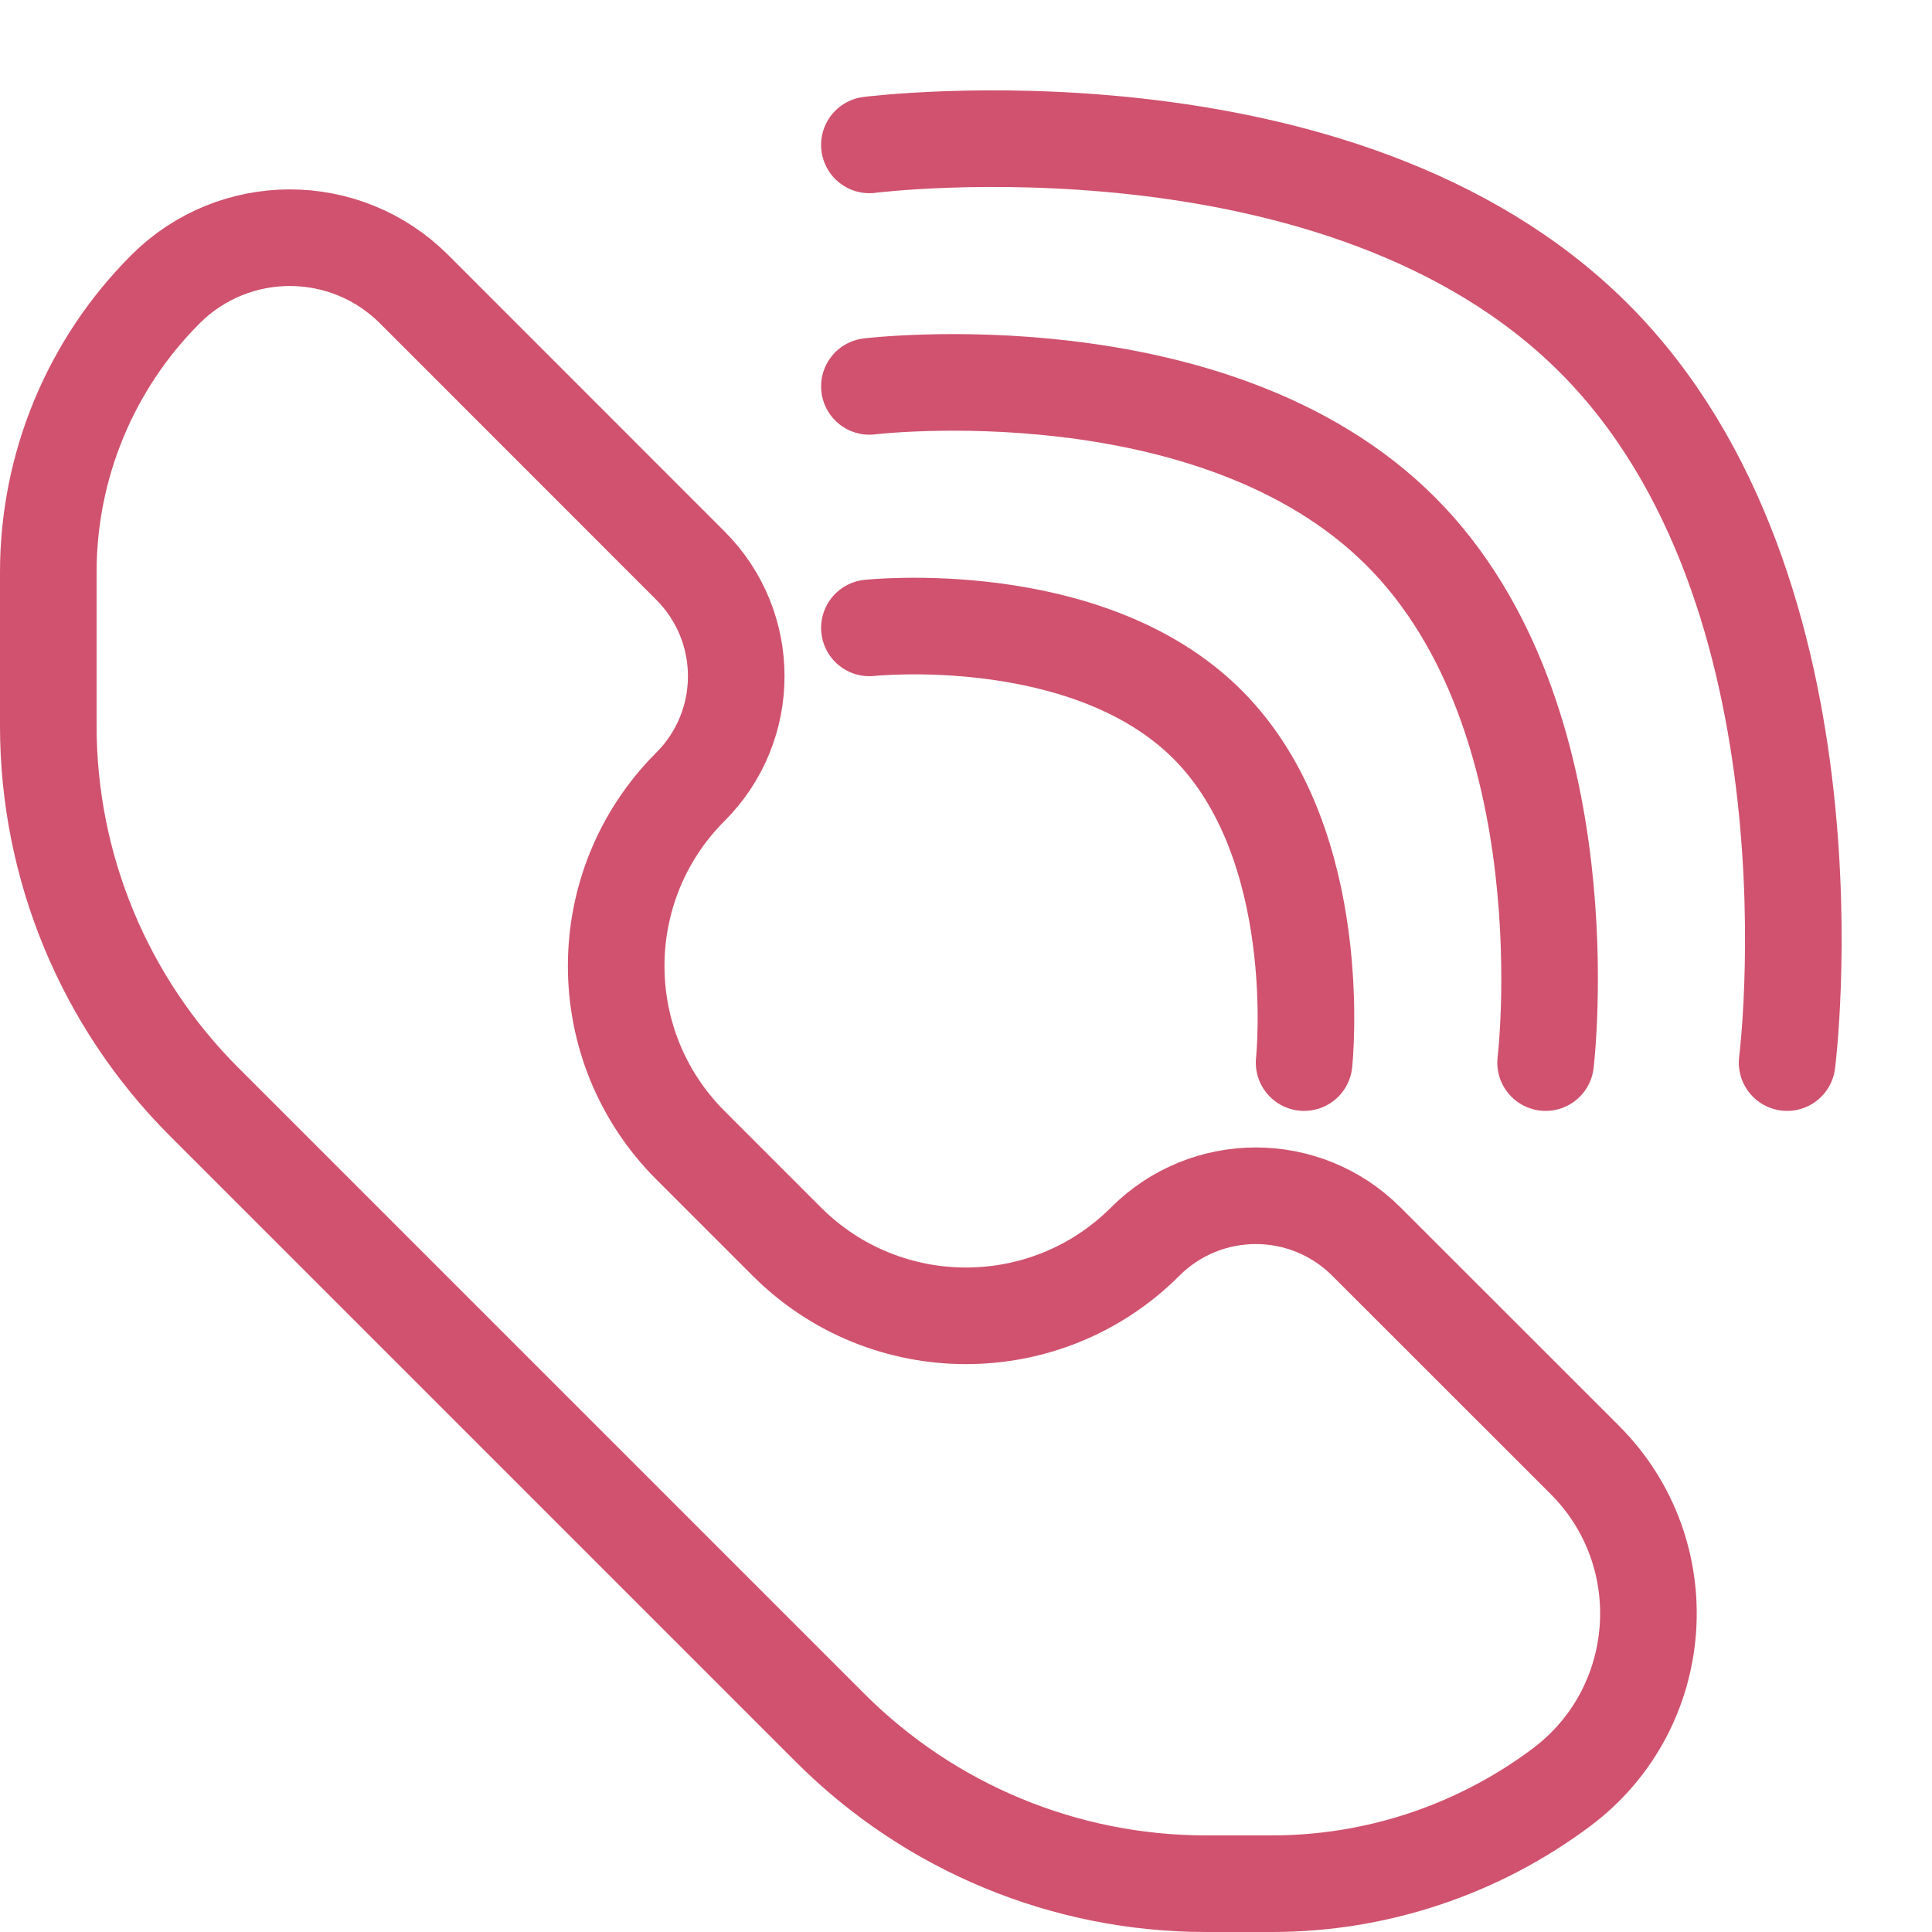 <svg width="20" height="20" viewBox="0 0 20 20" fill="none" xmlns="http://www.w3.org/2000/svg">
<path d="M4.287 2.994L7.146 5.854C7.78 6.487 7.78 7.513 7.146 8.146C6.123 9.17 6.123 10.83 7.146 11.854L8.146 12.854C9.17 13.877 10.83 13.877 11.854 12.854C12.487 12.22 13.513 12.22 14.146 12.854L16.406 15.113C17.373 16.081 17.26 17.68 16.166 18.501C15.301 19.149 14.249 19.5 13.168 19.5H12.485C11.027 19.5 9.628 18.921 8.596 17.889L2.111 11.404C1.079 10.372 0.5 8.973 0.5 7.515V5.922C0.5 4.824 0.936 3.771 1.713 2.994C2.424 2.283 3.576 2.283 4.287 2.994Z" stroke="#D0526E"/>
<path d="M9 6.5C9 6.5 11.257 6.257 12.5 7.5C13.743 8.743 13.5 11 13.5 11M9 4C9 4 12.567 3.567 14.5 5.5C16.433 7.433 16 11 16 11M9 1.5C9 1.5 13.877 0.877 16.5 3.5C19.123 6.123 18.5 11 18.5 11" stroke="#D0526E" stroke-linecap="round"/>
</svg>
